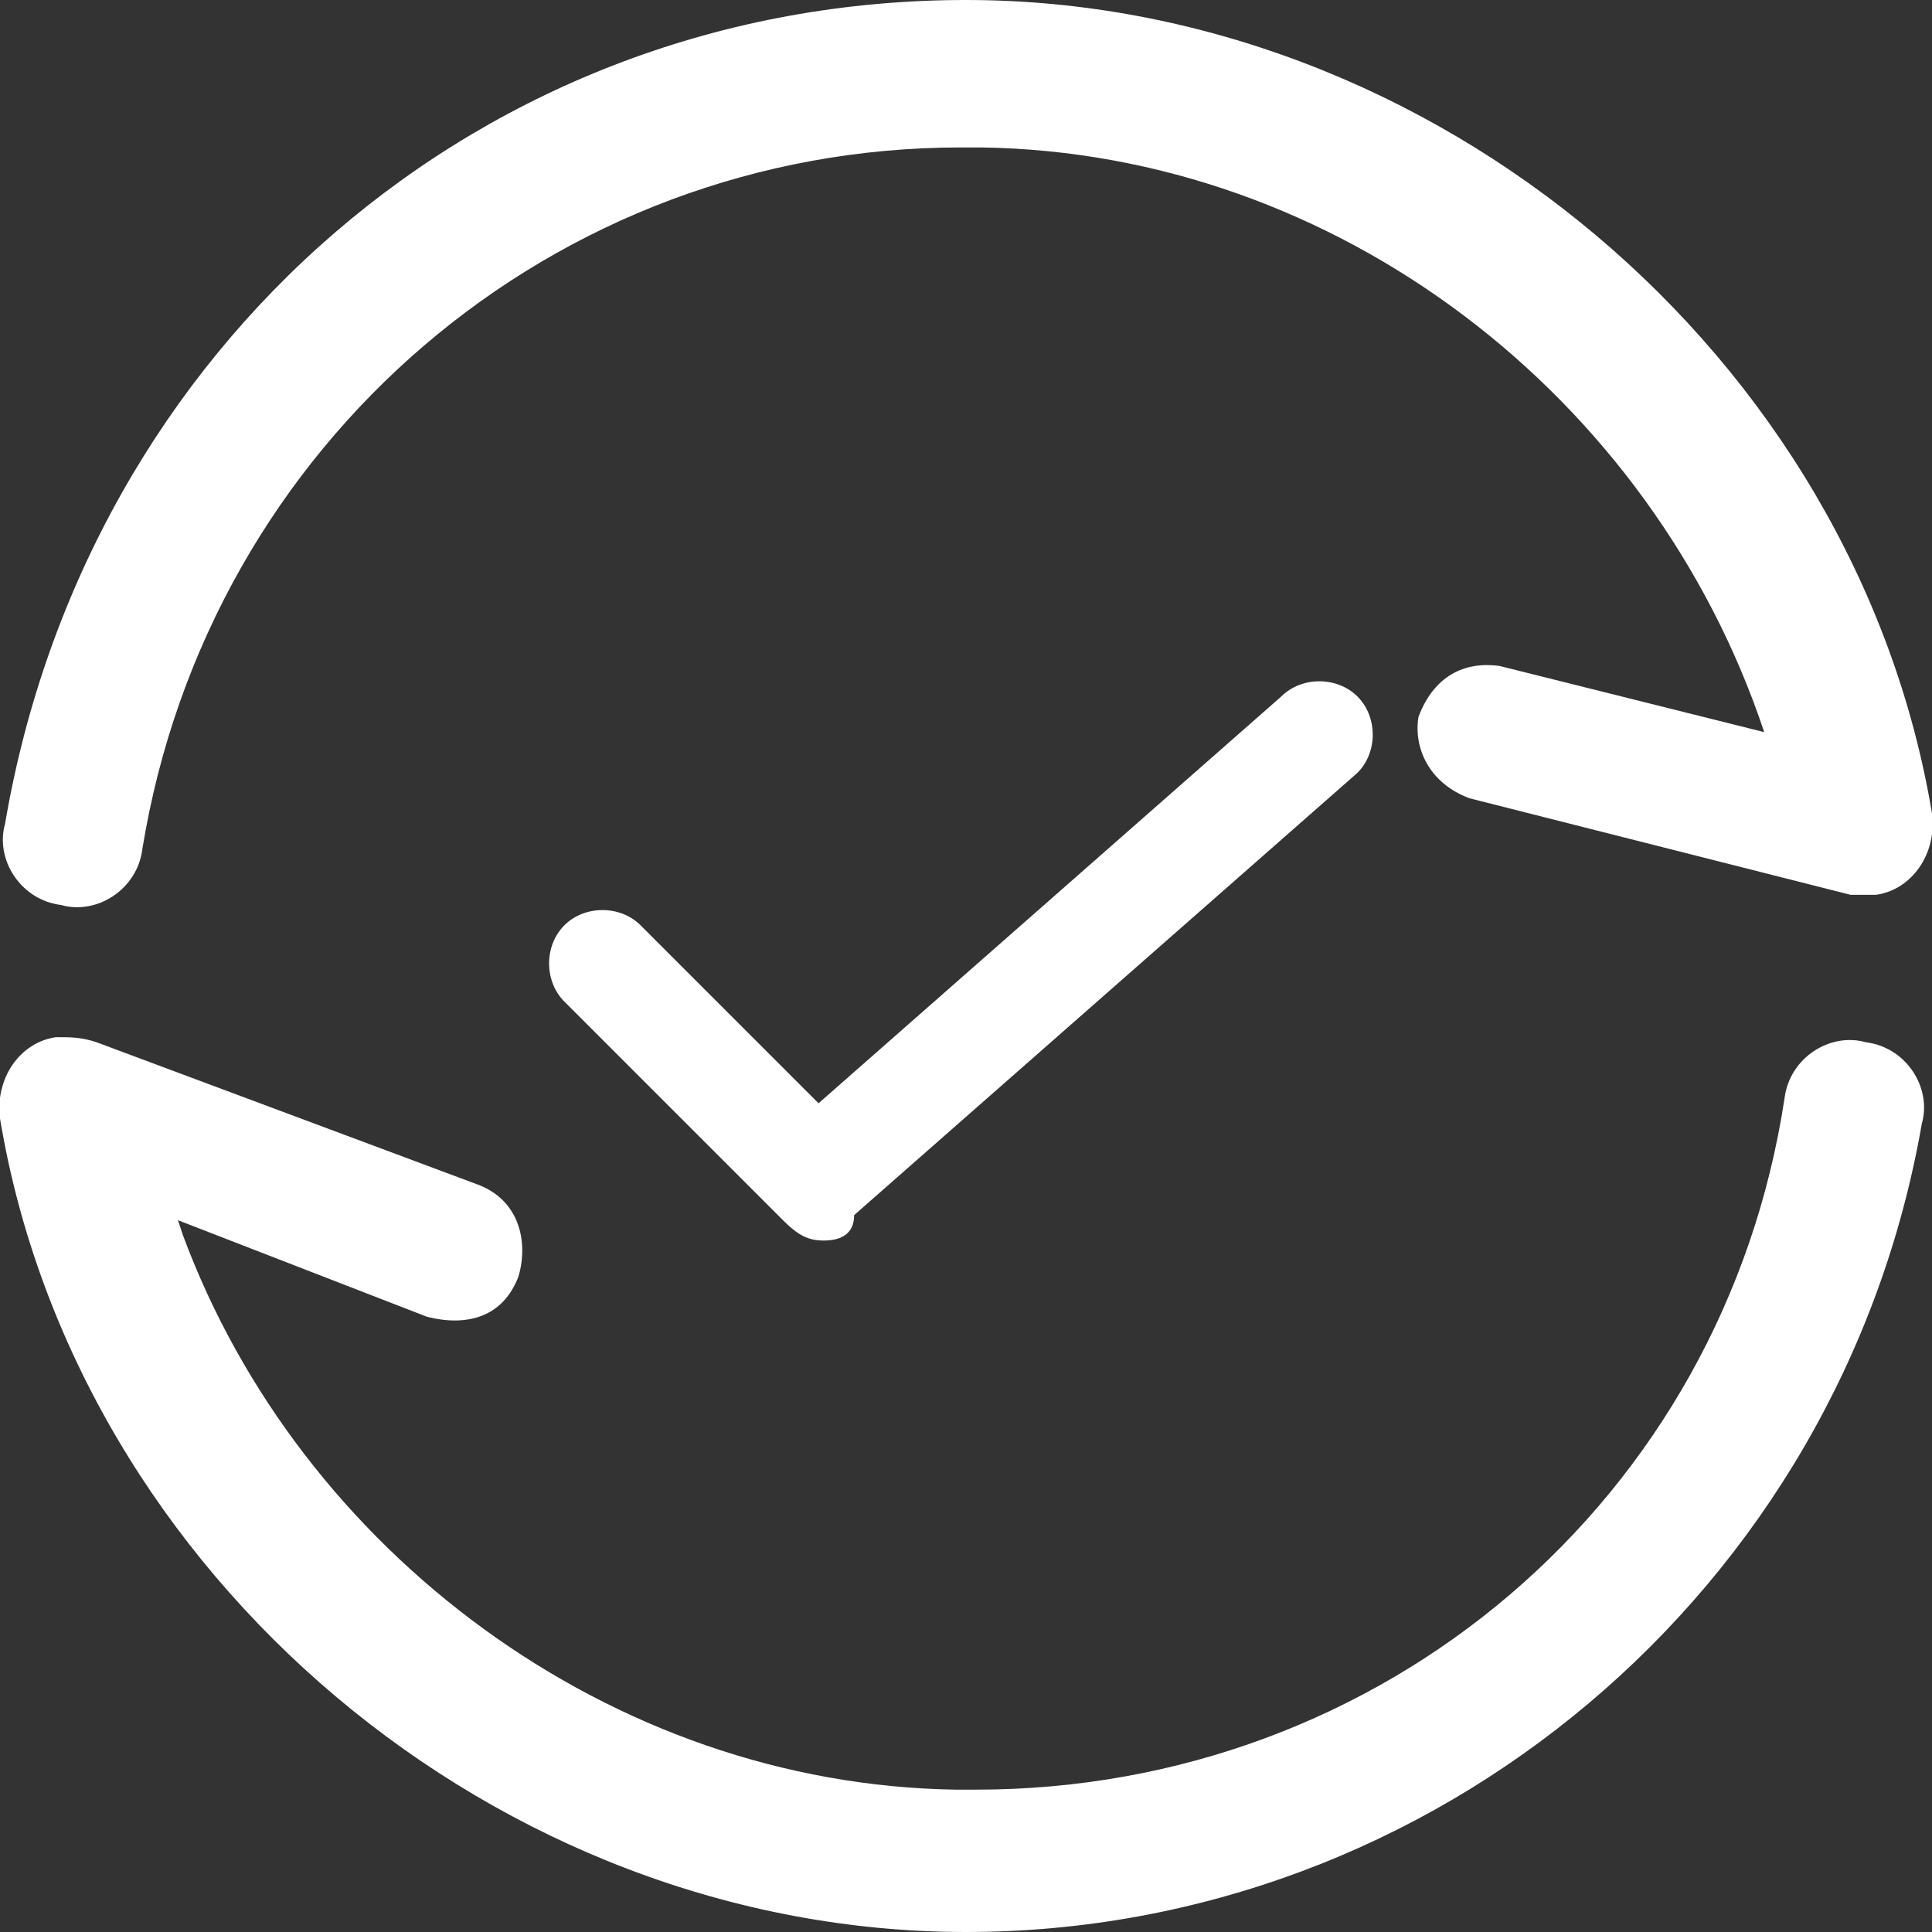 <?xml version="1.0" encoding="utf-8"?>
<!-- Generator: Adobe Illustrator 22.0.0, SVG Export Plug-In . SVG Version: 6.00 Build 0)  -->
<svg version="1.1" id="图层_1" xmlns="http://www.w3.org/2000/svg" xmlns:xlink="http://www.w3.org/1999/xlink" x="0px" y="0px"
	 viewBox="0 0 38 38" style="enable-background:new 0 0 38 38;" xml:space="preserve">
<rect x="0" y="0" width="38" height="38" fill="#333333" stroke="none"/>
<style type="text/css">
	.st0{fill:#FFFFFF;}
</style>
<g>
	<path class="st0" d="M19,0c9.2,0,17.5,7,19,16c0.1,0.8-0.4,1.5-1.1,1.6c-0.1,0-0.4,0-0.5,0l-7.5-1.9c-0.8-0.3-1.1-1-1-1.6
		c0.3-0.8,0.9-1.1,1.6-1l5.2,1.3C32.5,7.8,26.3,3,19.3,2.9h-0.4c-8,0-14.8,5.8-16.1,13.8c-0.1,0.8-0.9,1.3-1.6,1.1
		c-0.8-0.1-1.3-0.9-1.1-1.6l0,0C1.7,6.8,9.5,0,19,0z M19,38C9.8,38,1.5,31,0,22c-0.1-0.8,0.4-1.5,1.1-1.6c0.3,0,0.5,0,0.8,0.1
		l7.5,2.8c0.8,0.3,1,1.1,0.8,1.8c-0.3,0.8-1,1-1.8,0.8L3.5,24l0.1,0.3c2.3,6.2,8.4,10.8,15.2,10.9h0.4c8,0,14.7-5.7,15.9-13.6
		c0.1-0.8,0.9-1.3,1.6-1.1c0.8,0.1,1.3,0.9,1.1,1.6l0,0C36.2,31.3,28.2,38,19,38L19,38z"/>
	<path class="st0" d="M16.2,24.4c-0.3,0-0.5-0.1-0.8-0.4l-4.3-4.3c-0.4-0.4-0.4-1.1,0-1.5s1.1-0.4,1.5,0l0,0l3.5,3.5l9.1-8
		c0.4-0.4,1.1-0.4,1.5,0l0,0c0.4,0.4,0.4,1.1,0,1.5l0,0l-9.9,8.7C16.8,24.3,16.5,24.4,16.2,24.4z"/>
</g>
</svg>
